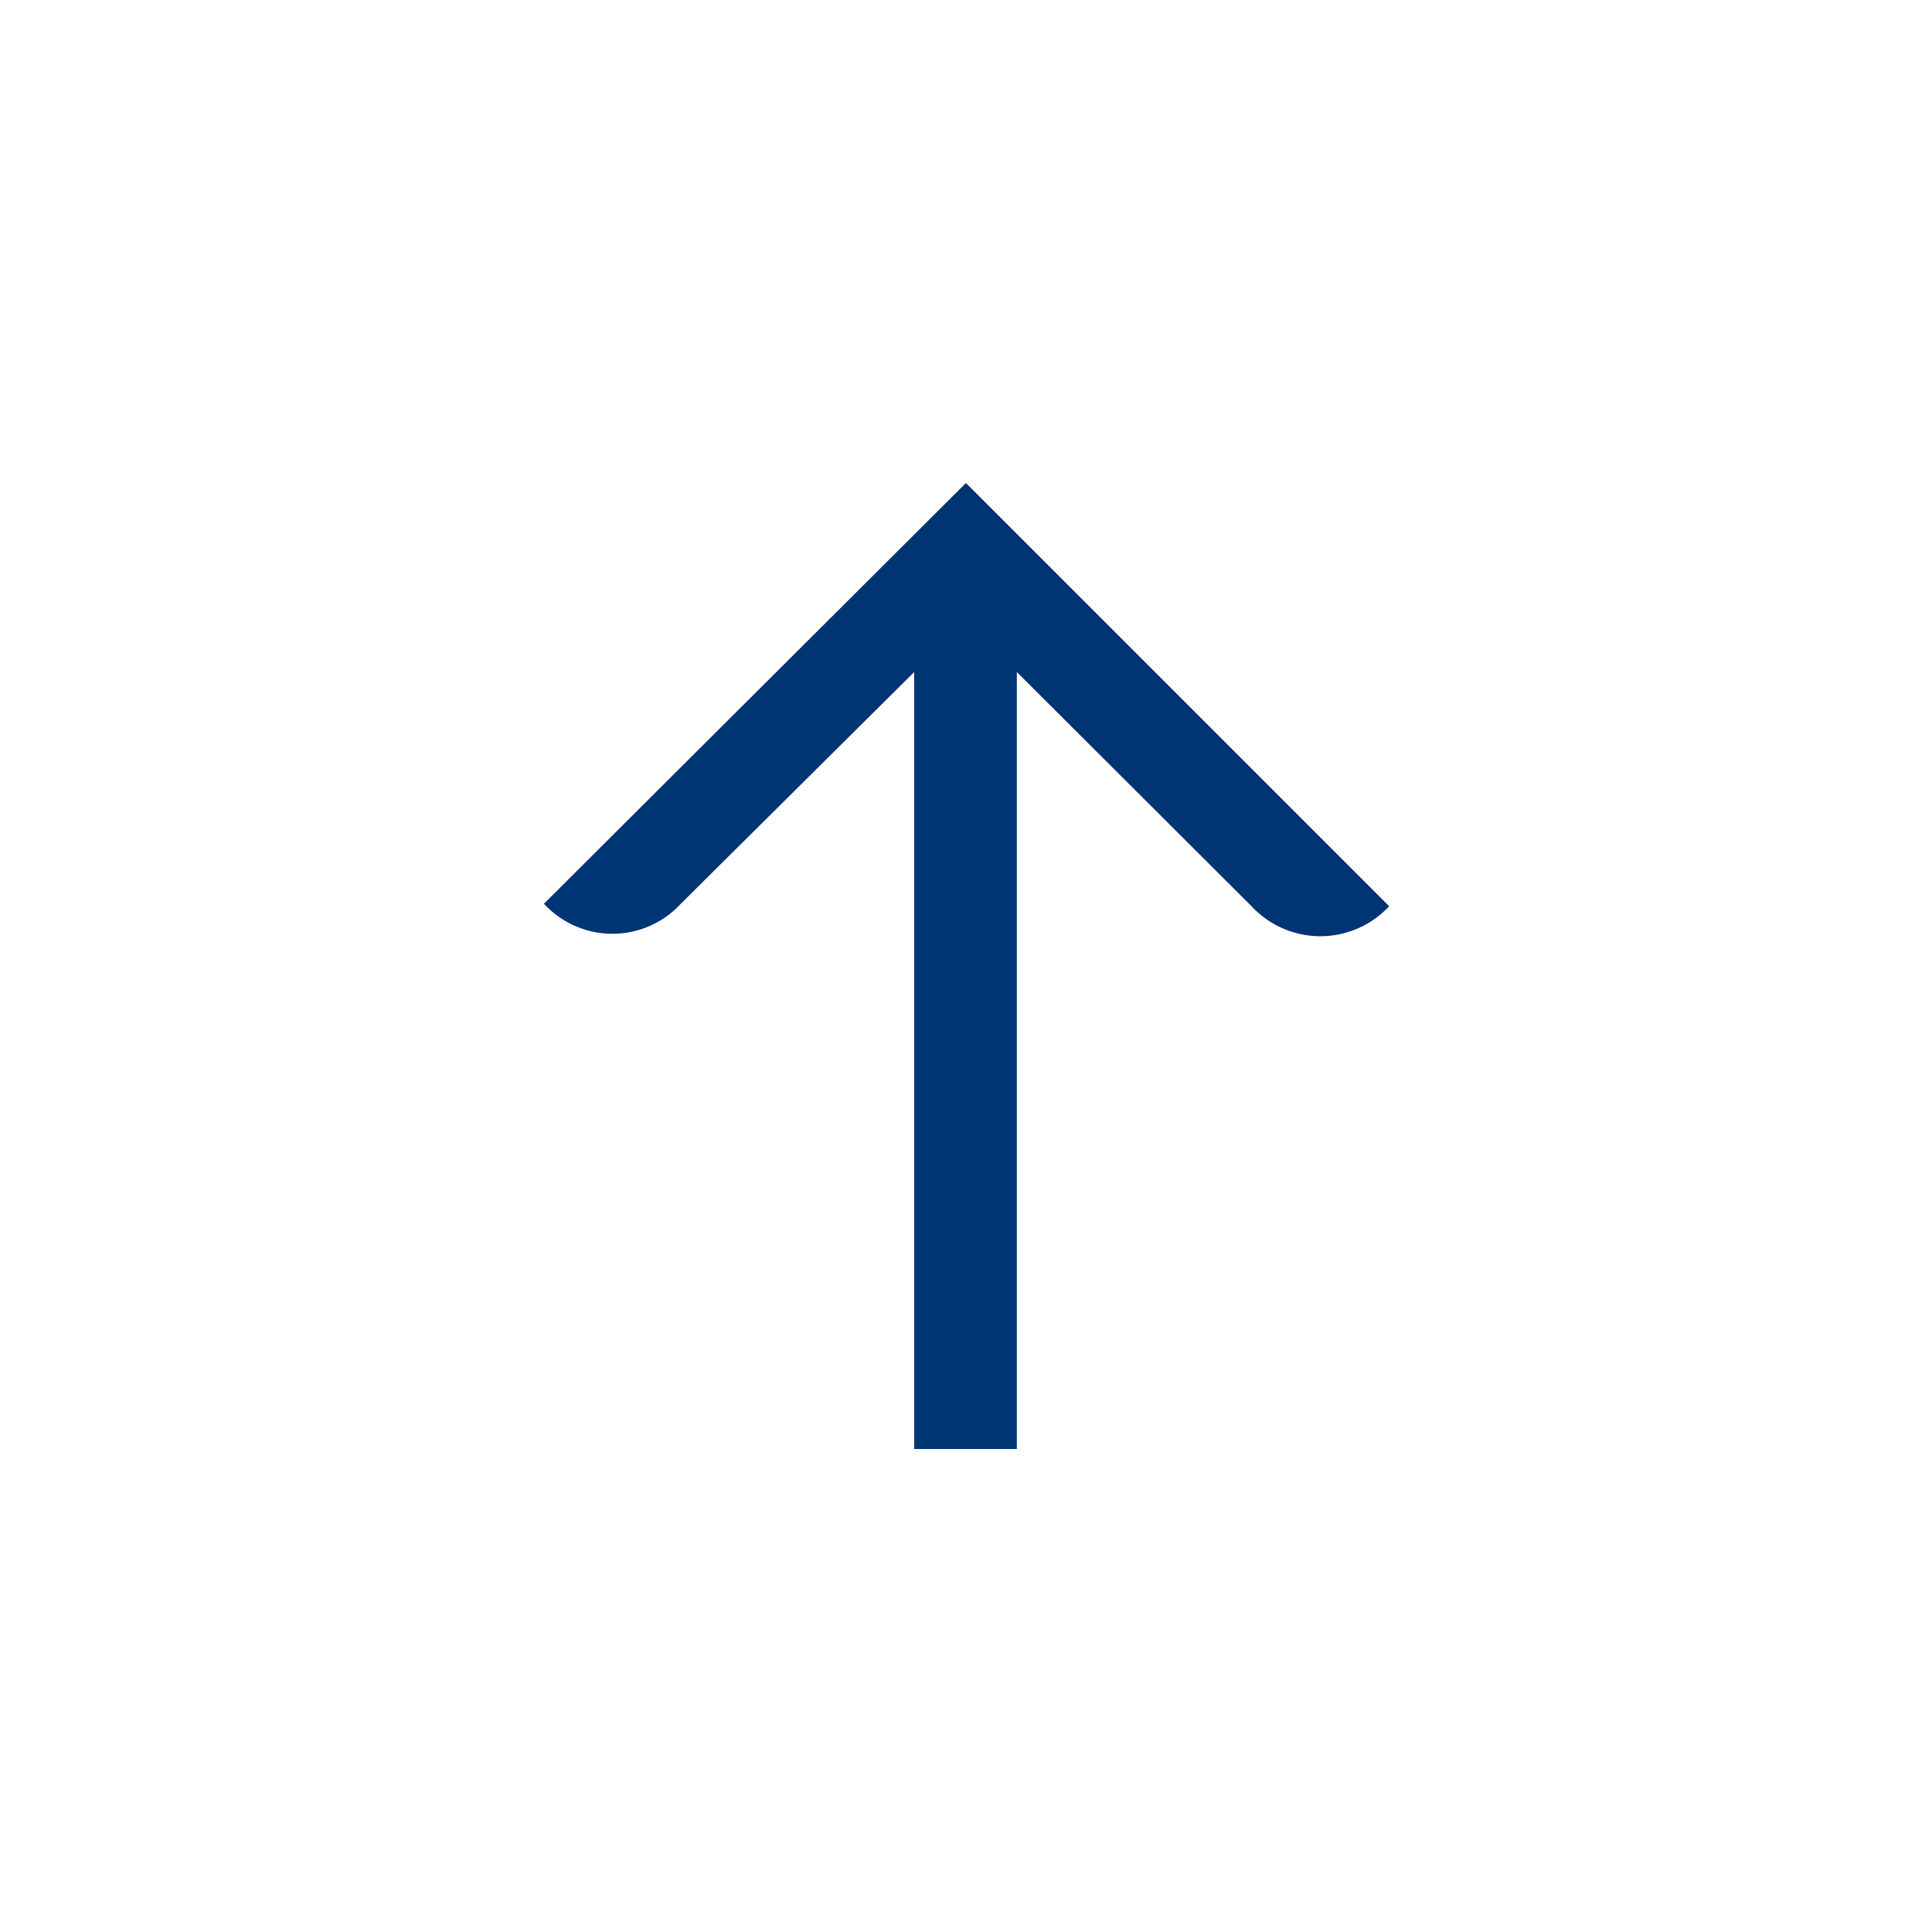 <svg id="pko_icon_arrow_32" xmlns="http://www.w3.org/2000/svg" width="32" height="32" viewBox="0 0 32 32">
  <rect id="pole" width="32" height="32" fill="none"/>
  <g id="ikona" transform="translate(10.398 7.801)">
    <path id="Path_16020" data-name="Path 16020" d="M51.01,46.969a1.542,1.542,0,0,0,2.268,0l3.865-3.838V56h1.7V43.131L62.73,47.01a1.556,1.556,0,0,0,2.28,0L58,40Z" transform="translate(-52.399 -39.801)" fill="#003574"/>
  </g>
</svg>
